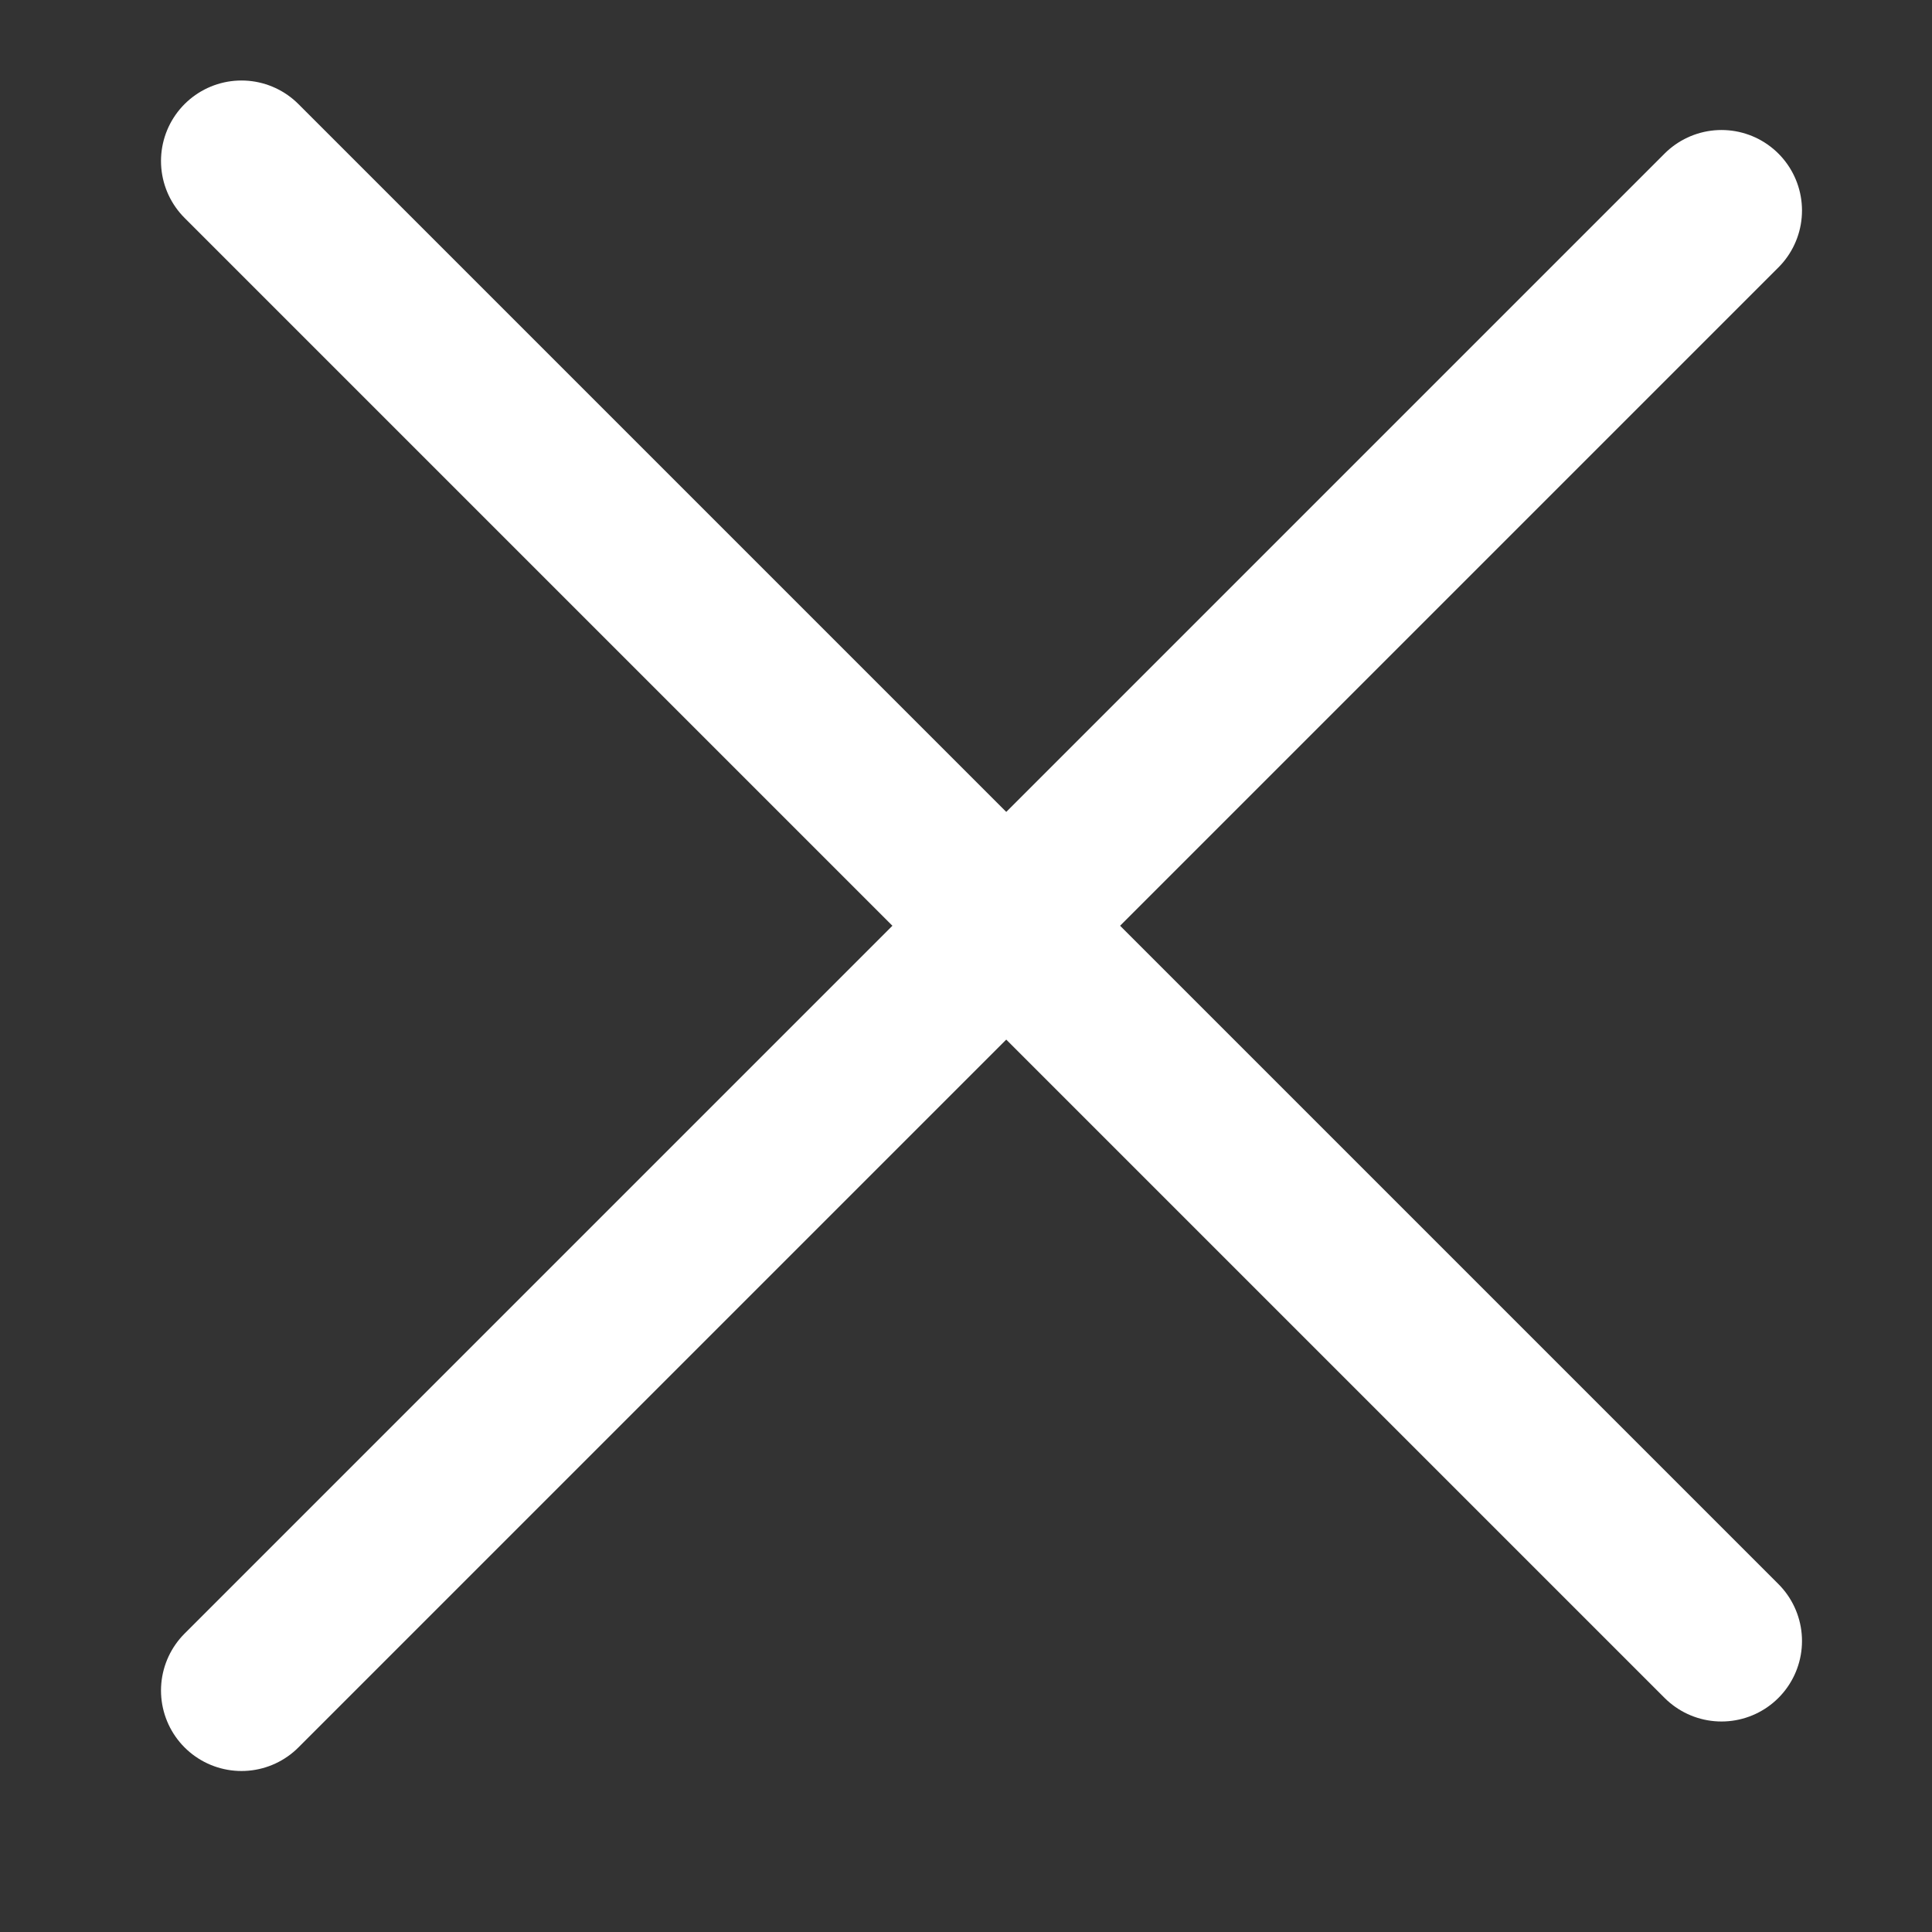 <svg width="24" height="24" viewBox="0 0 24 24" fill="none" xmlns="http://www.w3.org/2000/svg">
<rect x="0" y="0" width="24" height="24" fill="#333333" stroke="none"/>
<g id="close">
<g id="close_2">
<path id="Line 3" d="M3 2L21.385 20.385" stroke="white" stroke-width="2" stroke-linecap="round"/>
<path id="Line 4" d="M3 21L21.385 2.615" stroke="white" stroke-width="2" stroke-linecap="round"/>
</g>
</g>
</svg>
